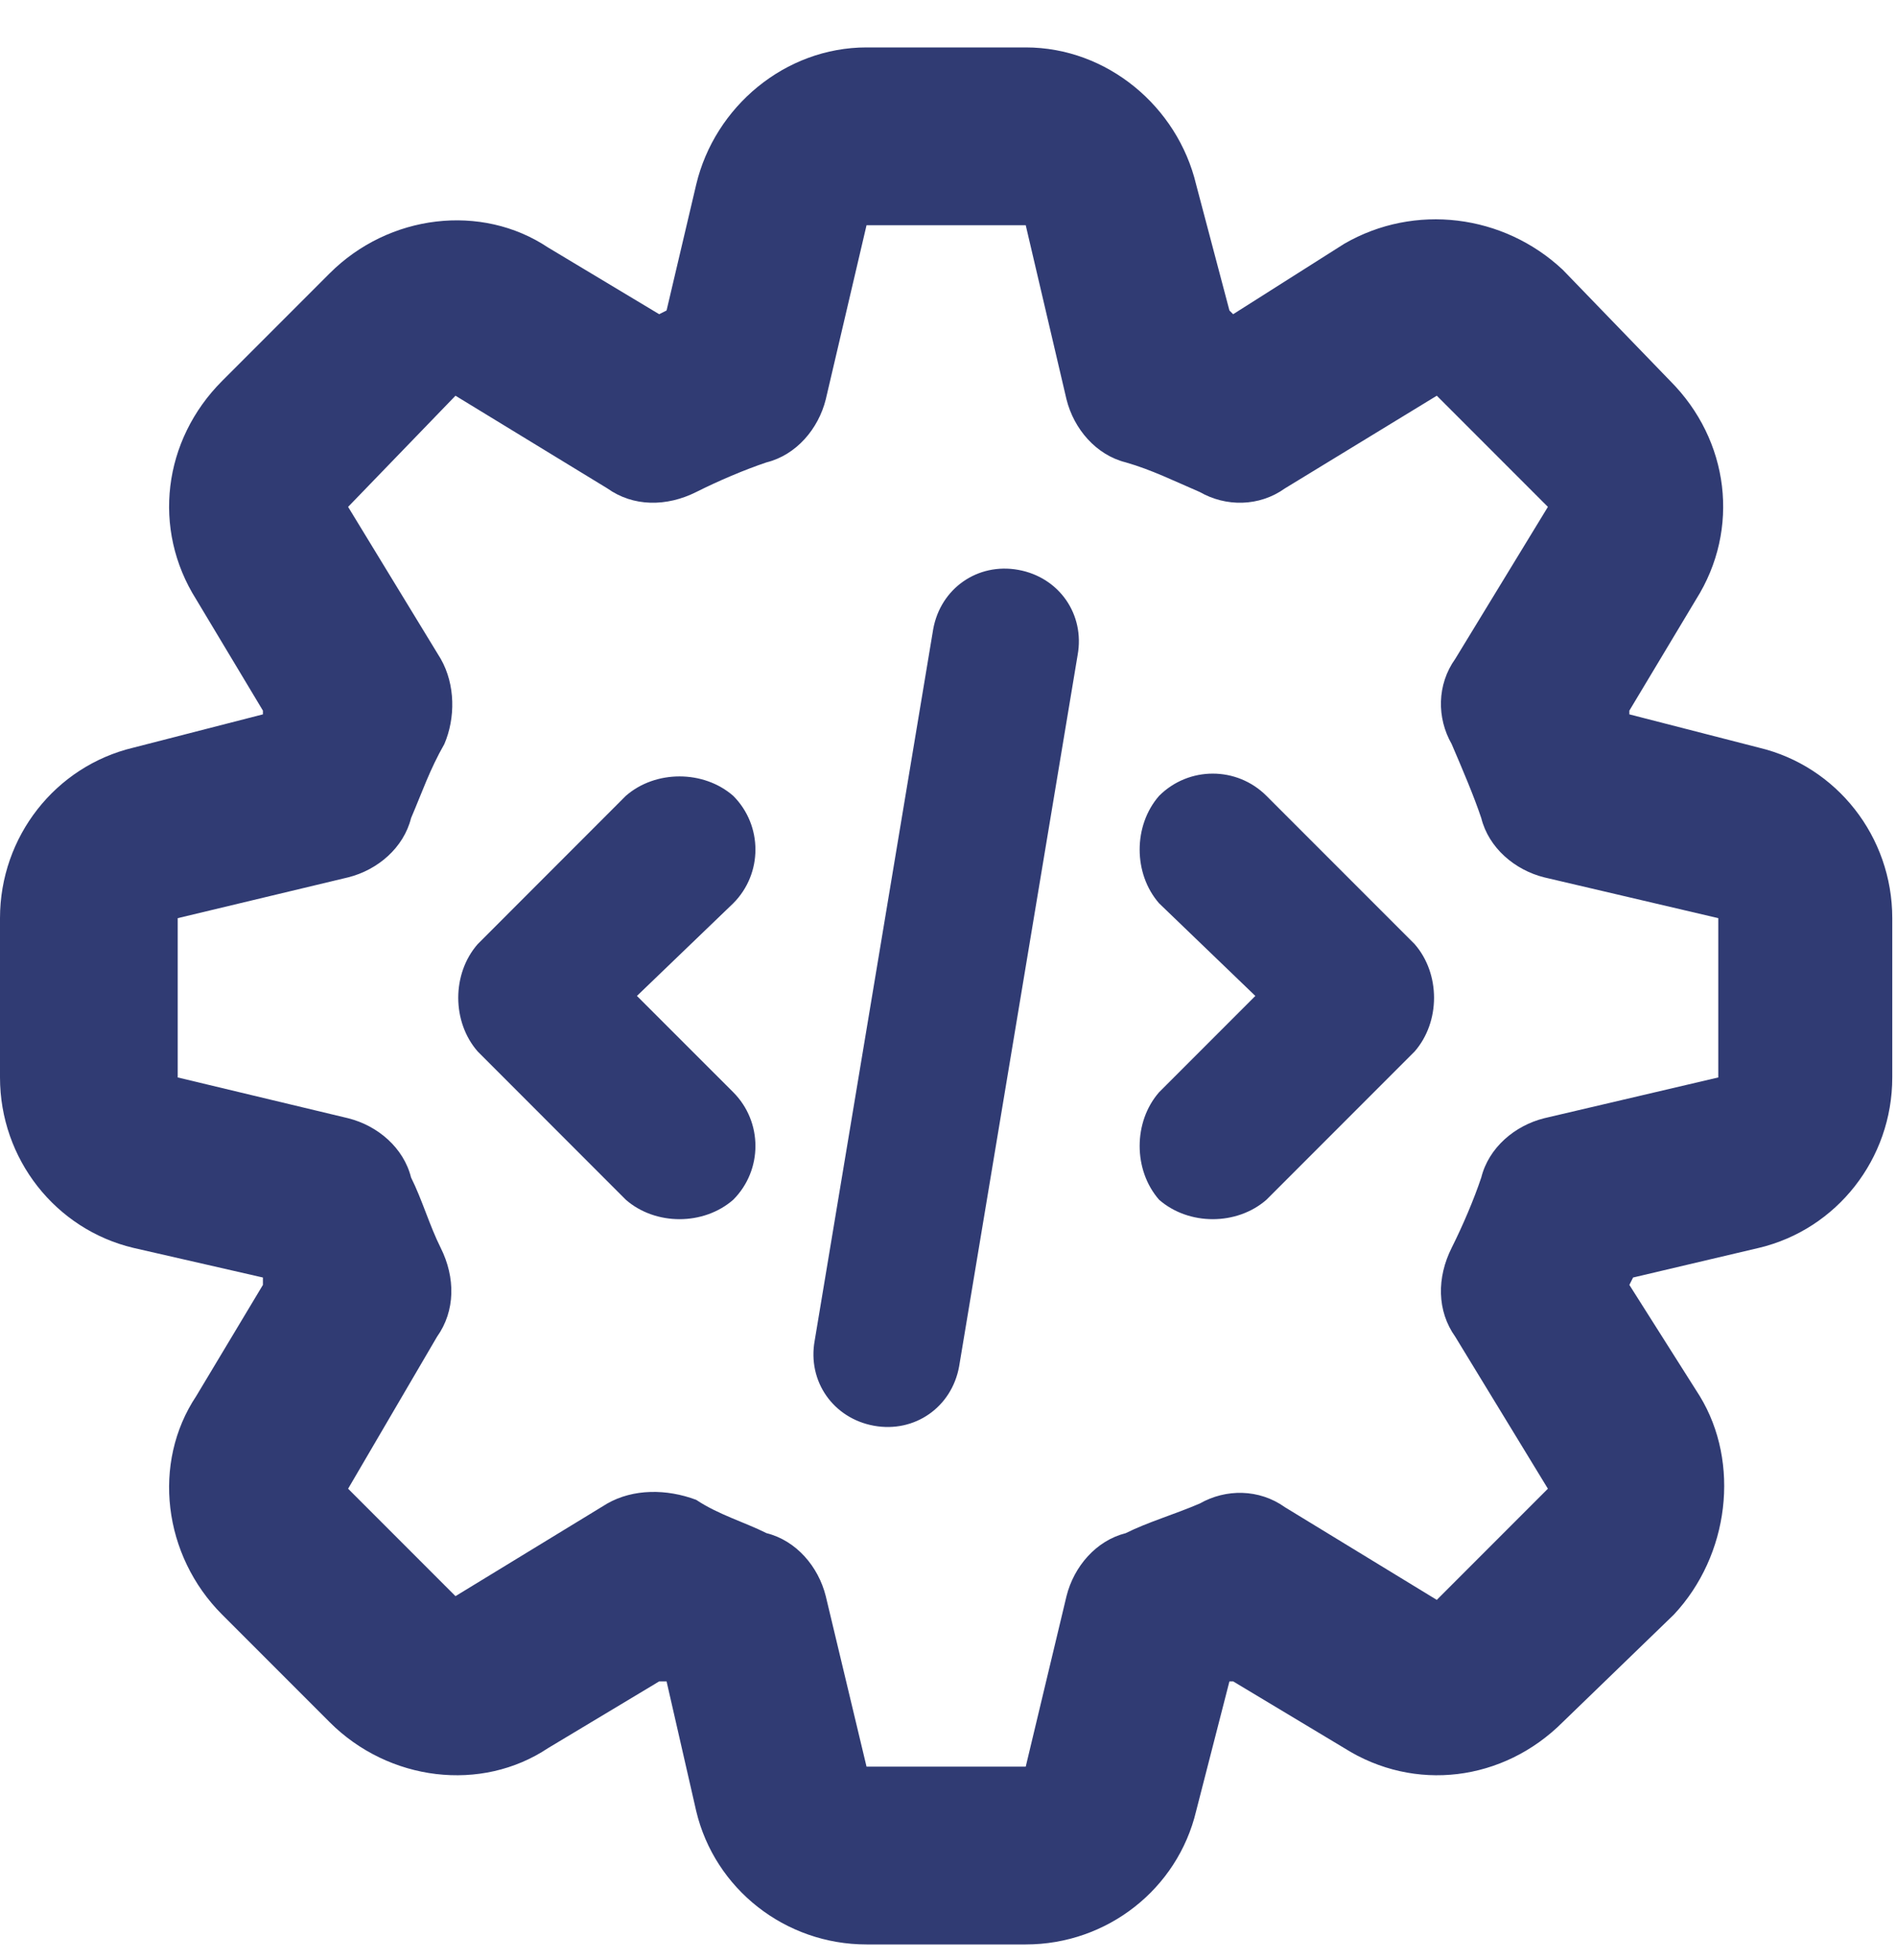 <svg width="30" height="31" viewBox="0 0 30 31" fill="none" xmlns="http://www.w3.org/2000/svg">
<path d="M11.016 2.918C11.309 1.688 12.422 0.75 13.711 0.75H16.23C17.52 0.75 18.633 1.688 18.926 2.918L19.453 4.91L19.512 4.969L21.27 3.855C22.383 3.211 23.789 3.387 24.727 4.266L26.426 6.023C27.363 6.961 27.539 8.367 26.836 9.48L25.781 11.238V11.297L27.832 11.824C29.062 12.117 29.941 13.23 29.941 14.52V17.039C29.941 18.328 29.062 19.441 27.832 19.734L25.84 20.203L25.781 20.32L26.895 22.078C27.539 23.133 27.363 24.598 26.484 25.535L24.727 27.234C23.789 28.172 22.383 28.348 21.27 27.645L19.512 26.59H19.453L18.926 28.641C18.633 29.871 17.52 30.75 16.23 30.75H13.711C12.422 30.75 11.309 29.871 11.016 28.641L10.547 26.59H10.43L8.672 27.645C7.617 28.348 6.152 28.172 5.215 27.234L3.516 25.535C2.578 24.598 2.402 23.133 3.105 22.078L4.16 20.32V20.203L2.109 19.734C0.879 19.441 0 18.328 0 17.039V14.52C0 13.23 0.879 12.117 2.109 11.824L4.16 11.297V11.238L3.105 9.48C2.402 8.367 2.578 6.961 3.516 6.023L5.215 4.324C6.152 3.387 7.617 3.211 8.672 3.914L10.43 4.969L10.547 4.91L11.016 2.918ZM16.23 3.562H13.711L13.066 6.316C12.949 6.785 12.598 7.195 12.129 7.312C11.777 7.43 11.367 7.605 11.016 7.781C10.547 8.016 10.02 8.016 9.609 7.723L7.207 6.258L5.508 8.016L6.973 10.418C7.207 10.828 7.207 11.355 7.031 11.766C6.797 12.176 6.68 12.527 6.504 12.938C6.387 13.406 5.977 13.758 5.508 13.875L2.812 14.52V17.039L5.508 17.684C5.977 17.801 6.387 18.152 6.504 18.621C6.68 18.973 6.797 19.383 6.973 19.734C7.207 20.203 7.207 20.73 6.914 21.141L5.508 23.543L7.207 25.242L9.609 23.777C10.02 23.543 10.547 23.543 11.016 23.719C11.367 23.953 11.777 24.07 12.129 24.246C12.598 24.363 12.949 24.773 13.066 25.242L13.711 27.938H16.23L16.875 25.242C16.992 24.773 17.344 24.363 17.812 24.246C18.164 24.07 18.574 23.953 18.984 23.777C19.395 23.543 19.922 23.543 20.332 23.836L22.734 25.301L24.492 23.543L23.027 21.141C22.734 20.73 22.734 20.203 22.969 19.734C23.145 19.383 23.32 18.973 23.438 18.621C23.555 18.152 23.965 17.801 24.434 17.684L27.188 17.039V14.52L24.434 13.875C23.965 13.758 23.555 13.406 23.438 12.938C23.32 12.586 23.145 12.176 22.969 11.766C22.734 11.355 22.734 10.828 23.027 10.418L24.492 8.016L22.734 6.258L20.332 7.723C19.922 8.016 19.395 8.016 18.984 7.781C18.574 7.605 18.223 7.43 17.812 7.312C17.344 7.195 16.992 6.785 16.875 6.316L16.23 3.562ZM17.051 10.359L15.176 21.609C15.059 22.254 14.473 22.664 13.828 22.547C13.184 22.43 12.773 21.844 12.891 21.199L14.766 9.949C14.883 9.305 15.469 8.895 16.113 9.012C16.758 9.129 17.168 9.715 17.051 10.359ZM11.602 14.285L10.078 15.75L11.602 17.273C12.07 17.742 12.07 18.504 11.602 18.973C11.133 19.383 10.371 19.383 9.902 18.973L7.559 16.629C7.148 16.16 7.148 15.398 7.559 14.93L9.902 12.586C10.371 12.176 11.133 12.176 11.602 12.586C12.07 13.055 12.07 13.816 11.602 14.285ZM20.039 12.586L22.383 14.93C22.793 15.398 22.793 16.16 22.383 16.629L20.039 18.973C19.57 19.383 18.809 19.383 18.34 18.973C17.93 18.504 17.93 17.742 18.34 17.273L19.863 15.75L18.34 14.285C17.93 13.816 17.93 13.055 18.34 12.586C18.809 12.117 19.57 12.117 20.039 12.586Z" fill="#303B73"/>
</svg>
